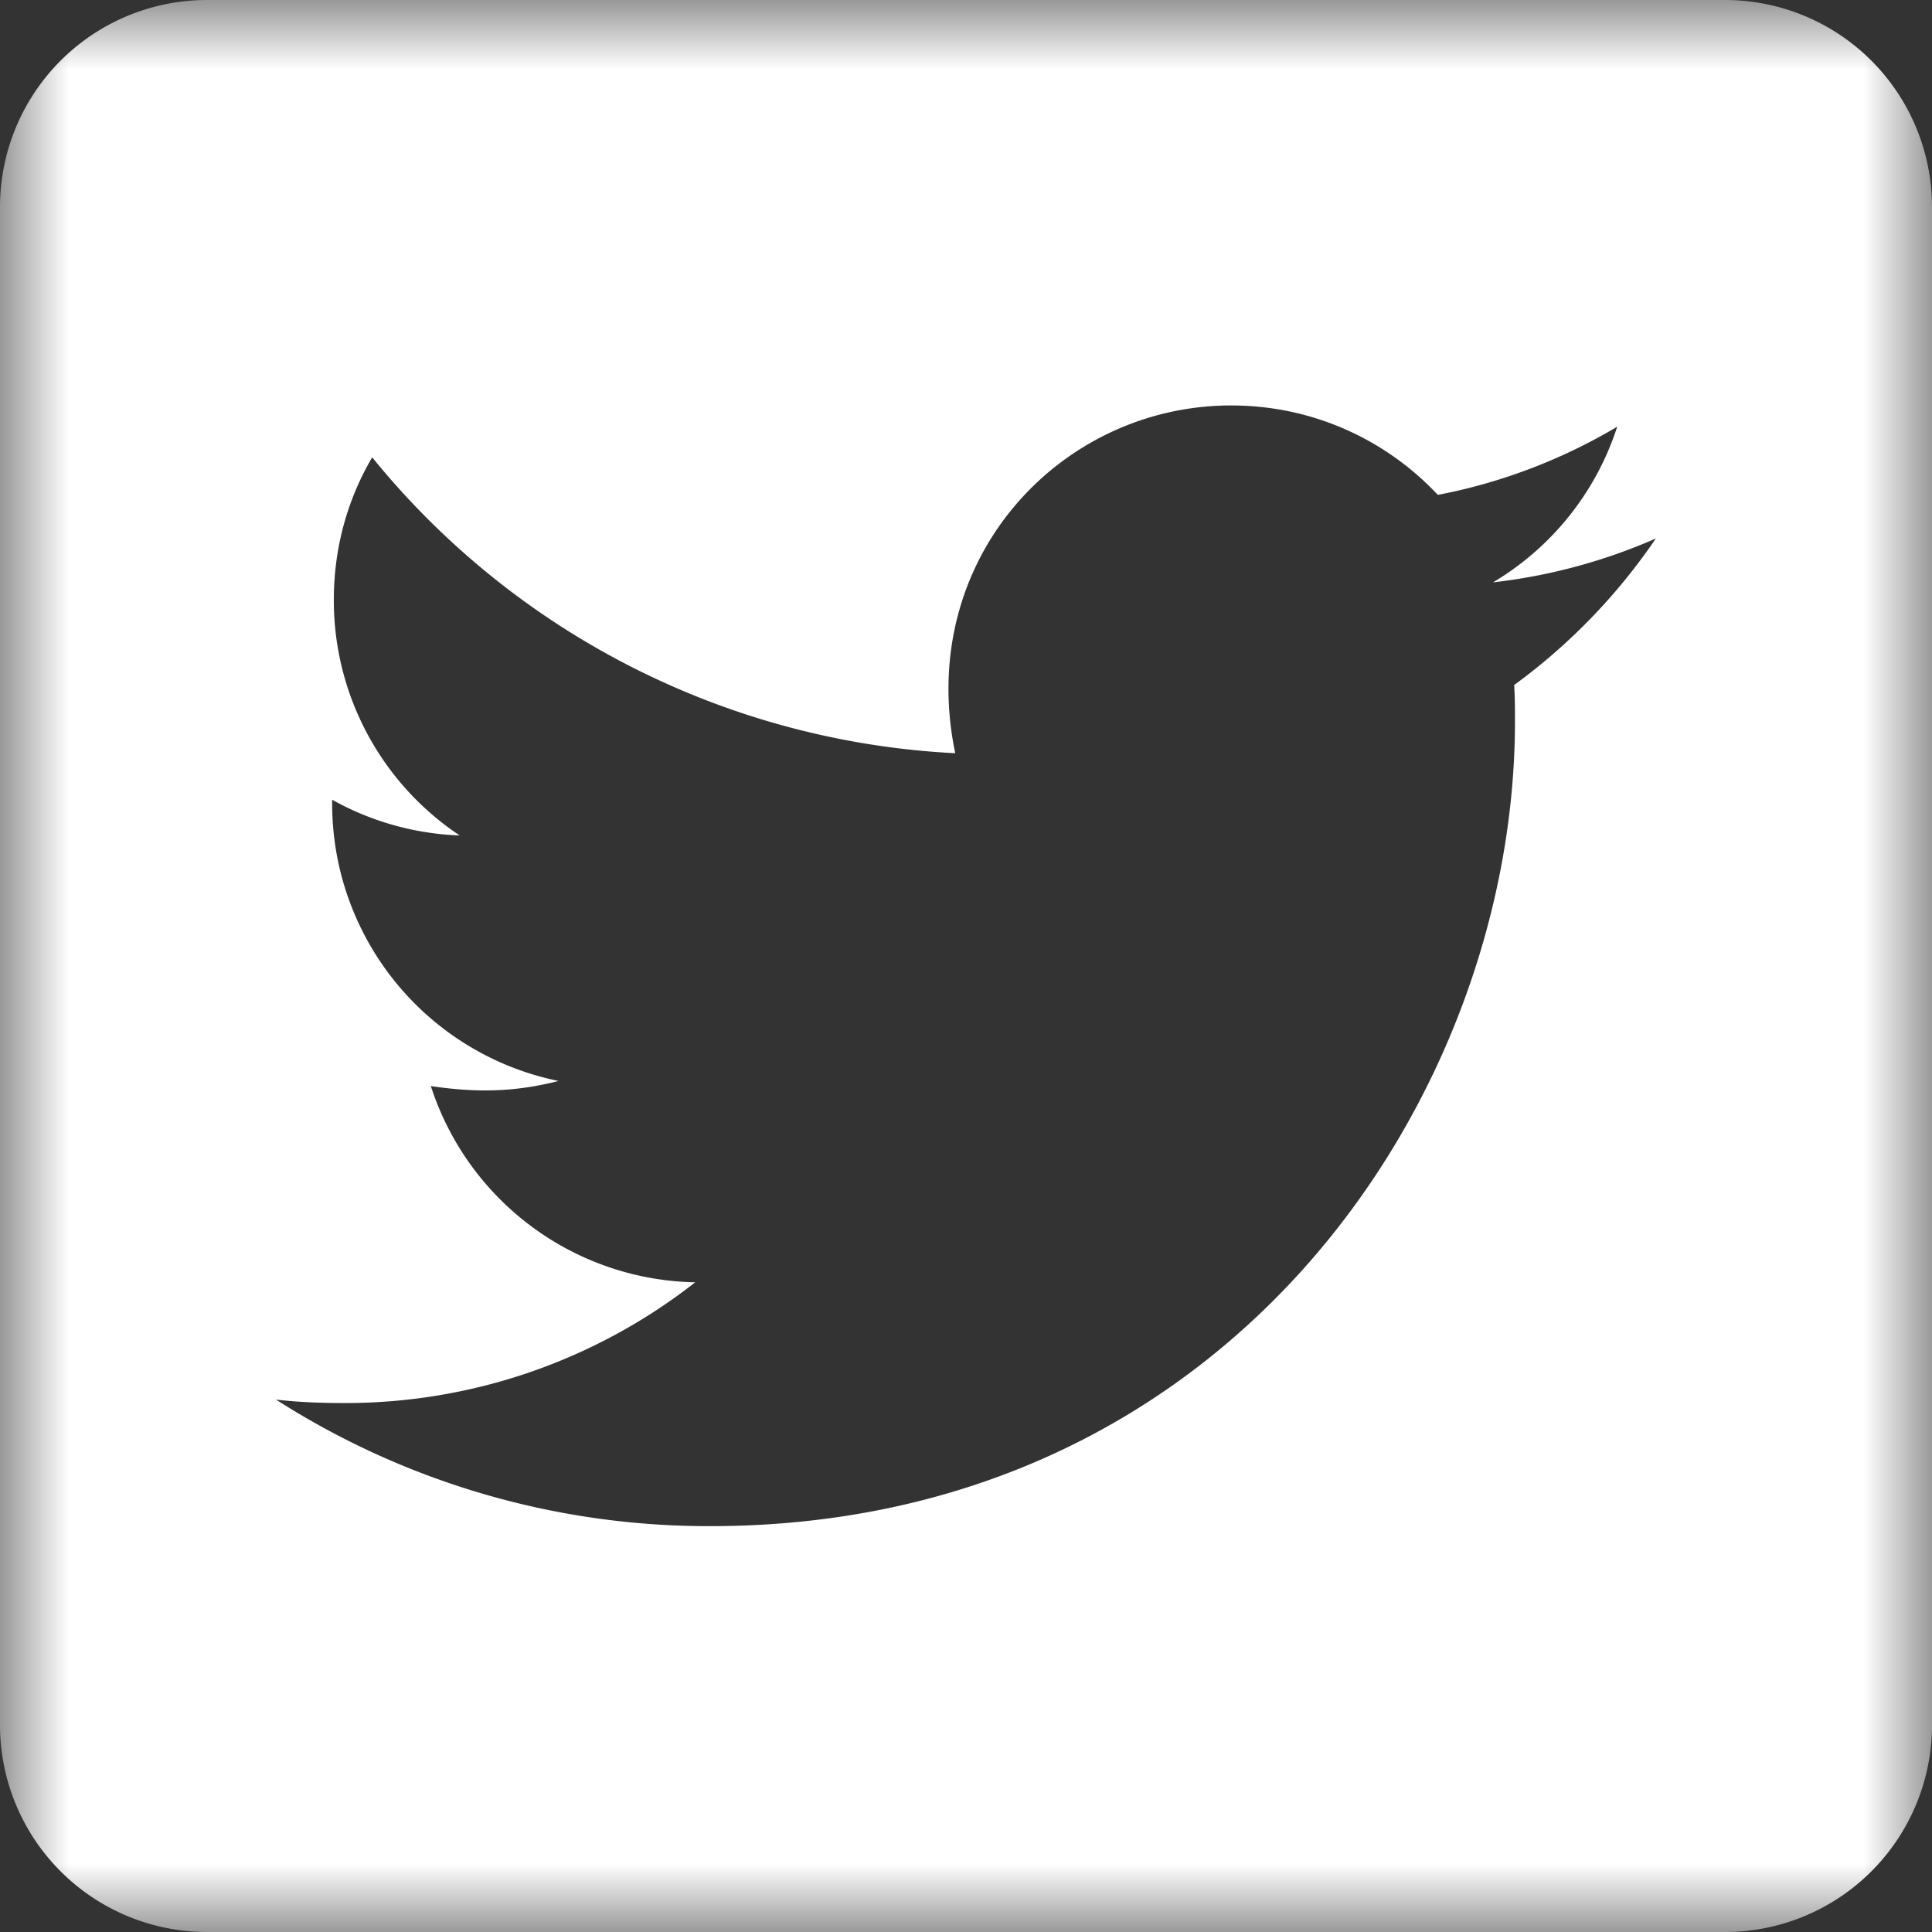 <svg xmlns="http://www.w3.org/2000/svg" xmlns:xlink="http://www.w3.org/1999/xlink" width="14" height="14" viewBox="0 0 14 14">
    <rect x="0" y="0" width="14" height="14" fill="#333333" stroke="none"/>
    <defs>
        <path id="a" d="M0 0h14v14H0z"/>
    </defs>
    <g fill="none" fill-rule="evenodd">
        <mask id="b" fill="#fff">
            <use xlink:href="#a"/>
        </mask>
        <path fill="#FFF" d="M10.972 4.963c.006.087.006.178.006.266 0 2.709-2.062 5.83-5.831 5.83A5.81 5.81 0 0 1 2 10.142c.166.019.326.025.494.025a4.11 4.11 0 0 0 2.544-.875 2.053 2.053 0 0 1-1.916-1.422c.316.047.6.047.925-.037a2.05 2.05 0 0 1-1.64-2.013v-.025c.272.153.59.247.924.259a2.046 2.046 0 0 1-.912-1.706c0-.381.1-.731.278-1.034a5.82 5.82 0 0 0 4.225 2.144c-.29-1.391.75-2.52 2-2.52.59 0 1.122.248 1.497.648.463-.088.907-.26 1.3-.494a2.043 2.043 0 0 1-.9 1.128 4.085 4.085 0 0 0 1.18-.318 4.322 4.322 0 0 1-1.027 1.062M12.5 0h-11A1.5 1.5 0 0 0 0 1.5v11A1.5 1.5 0 0 0 1.5 14h11a1.5 1.5 0 0 0 1.5-1.5v-11A1.5 1.5 0 0 0 12.5 0" mask="url(#b)"/>
    </g>
</svg>
